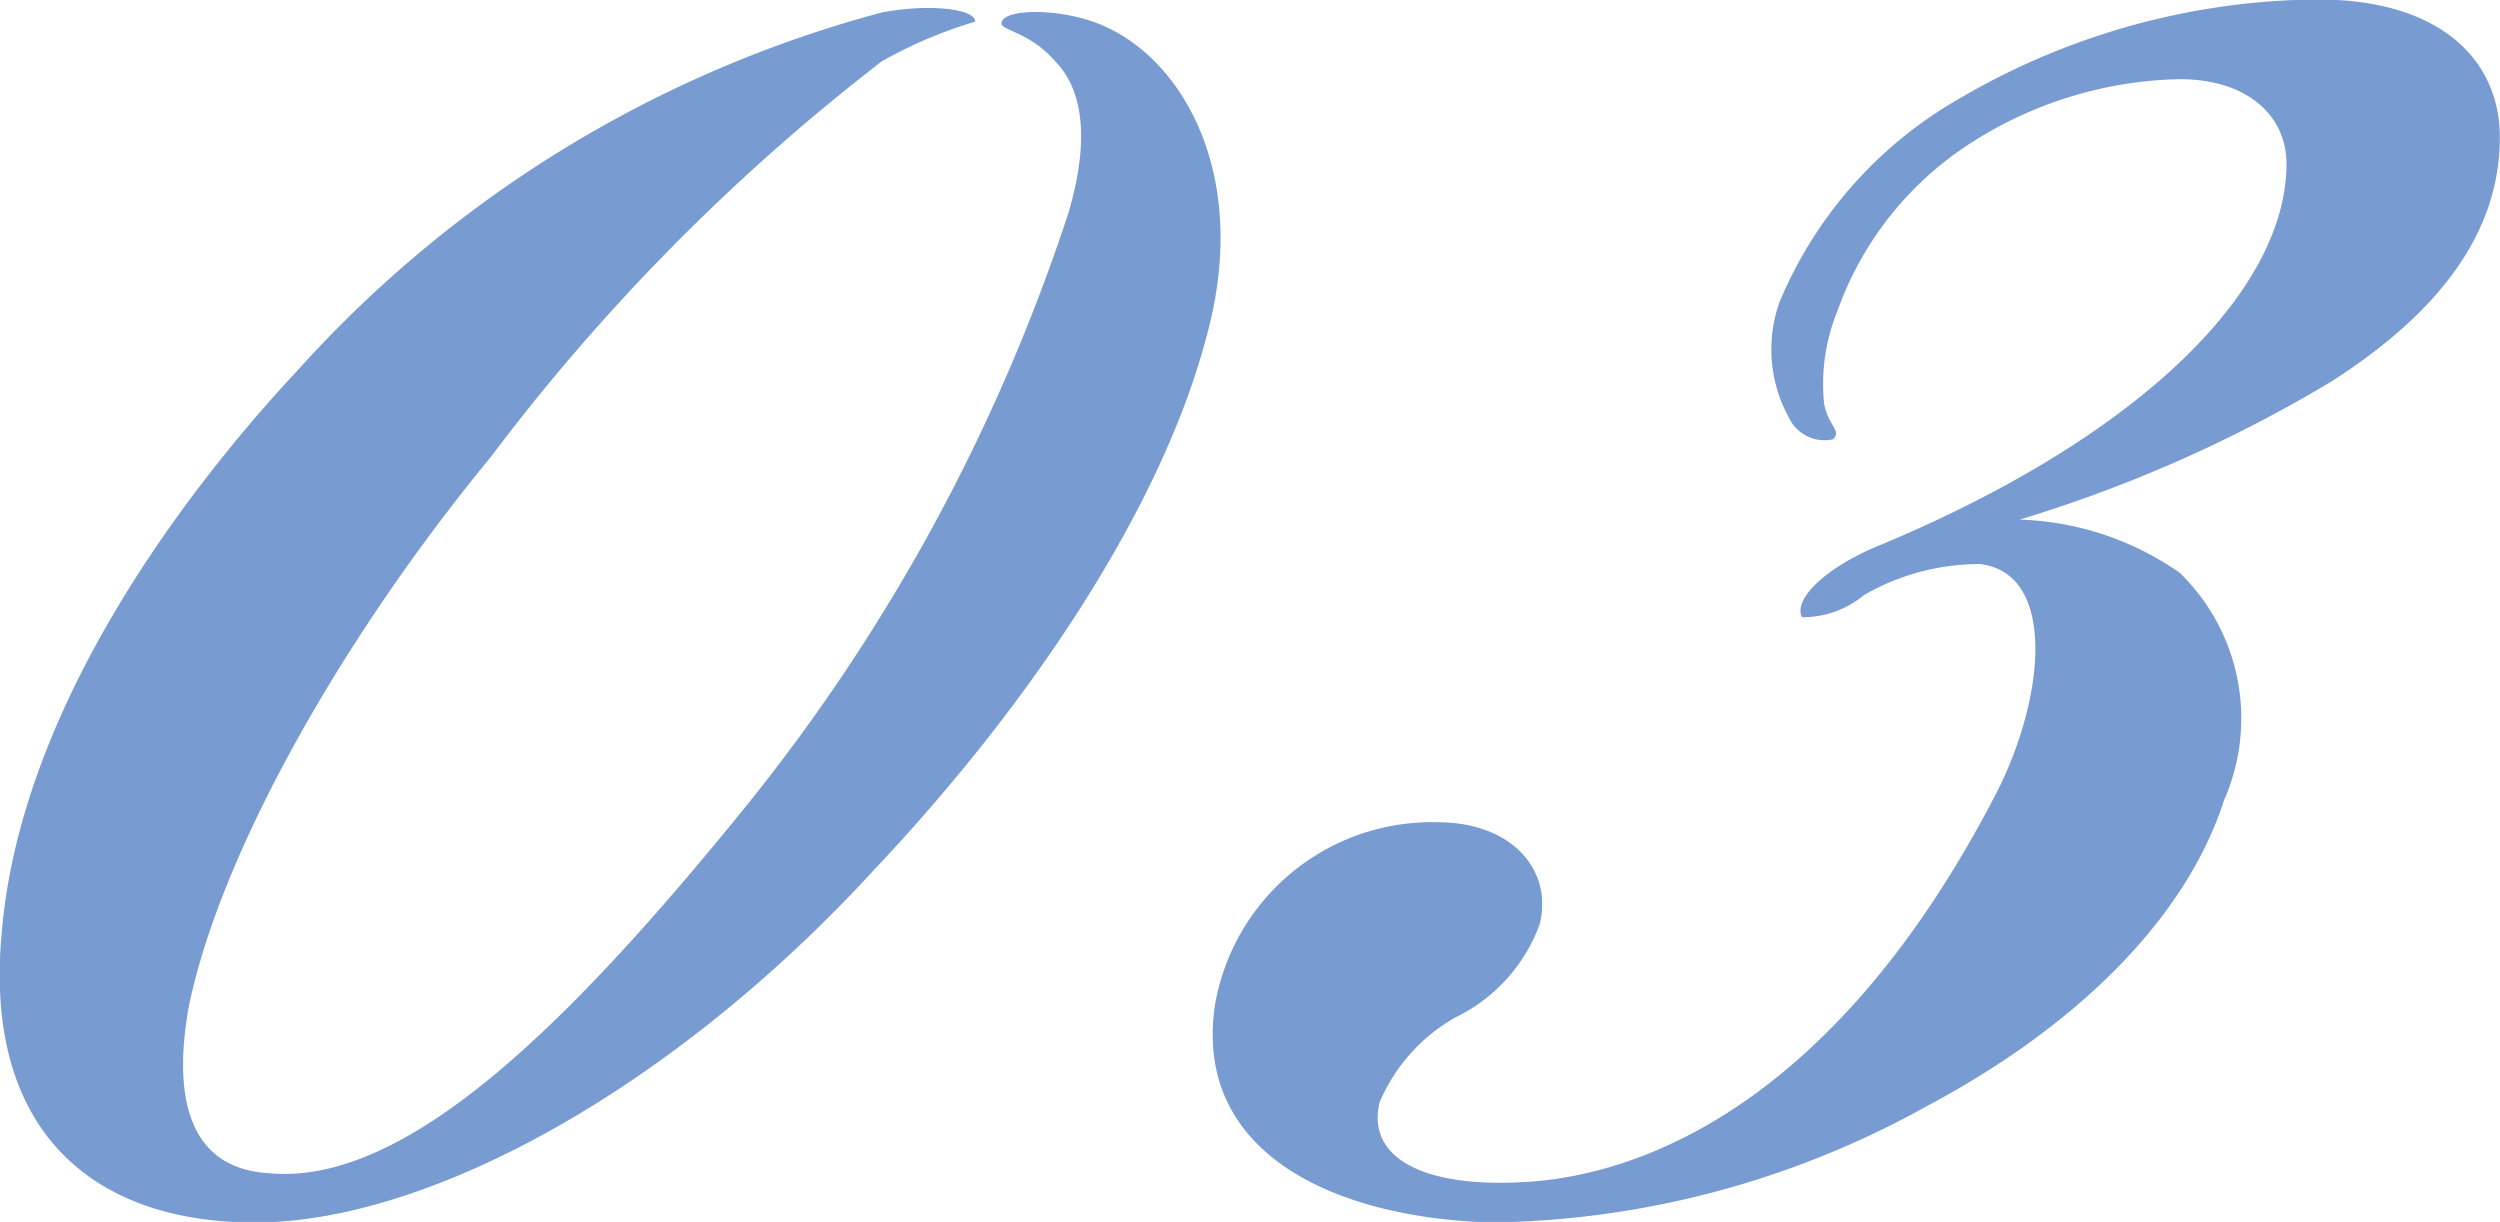 <svg id="txt-03-kb1655.svg" xmlns="http://www.w3.org/2000/svg" width="46.094" height="22.53" viewBox="0 0 46.094 22.53">
  <defs>
    <style>
      .cls-1 {
        fill: #789cd1;
        fill-rule: evenodd;
      }
    </style>
  </defs>
  <path id="_03" data-name="03" class="cls-1" d="M410.577,5882.45c3.2,0,7.7-2.46,11.393-6.48,2.95-3.12,5.327-6.73,6.146-9.84,0.82-2.95-.409-5.09-1.885-5.74-0.737-.33-1.8-0.33-1.885-0.08-0.082.16,0.492,0.16,0.984,0.73,0.492,0.5.655,1.4,0.246,2.79a34.555,34.555,0,0,1-5.983,10.99c-3.2,3.94-6.229,6.97-8.77,6.72-1.311-.08-1.8-1.14-1.475-3.03,0.574-2.87,2.869-6.89,5.573-10.17a38.262,38.262,0,0,1,7.213-7.3,8.24,8.24,0,0,1,1.721-.73c0-.25-0.9-0.33-1.721-0.17a22.163,22.163,0,0,0-10.737,6.56c-2.3,2.46-5.163,6.4-5.491,10.42C405.578,5880.64,407.463,5882.45,410.577,5882.45Zm32.537-12.96a25.541,25.541,0,0,0,5.737-2.54c2.049-1.31,3.115-2.79,3.115-4.51,0-1.4-1.066-2.54-3.36-2.54a13.23,13.23,0,0,0-6.557,1.8,7.774,7.774,0,0,0-3.36,3.77,2.6,2.6,0,0,0,.164,2.13,0.727,0.727,0,0,0,.819.41c0.164-.16-0.082-0.24-0.164-0.65a3.568,3.568,0,0,1,.246-1.72,6.111,6.111,0,0,1,2.377-3.04,7.369,7.369,0,0,1,3.934-1.23c1.229,0,1.967.66,1.967,1.56,0,2.38-2.787,5.08-7.54,7.05-0.984.41-1.557,0.99-1.393,1.31a1.777,1.777,0,0,0,1.147-.41,4.265,4.265,0,0,1,2.131-.57c1.393,0.16,1.229,2.38.328,4.18-2.951,5.74-6.557,7.14-8.852,7.22-1.8.08-2.786-.49-2.54-1.48a3.266,3.266,0,0,1,1.393-1.56,3.076,3.076,0,0,0,1.557-1.72c0.246-.98-0.492-1.88-1.885-1.88a4.059,4.059,0,0,0-4.1,3.36c-0.41,2.7,2.131,3.93,5.081,4.02a16.932,16.932,0,0,0,8.032-2.14c2.623-1.39,4.754-3.36,5.492-5.65a3.742,3.742,0,0,0-.82-4.19A5.447,5.447,0,0,0,443.114,5869.49Z" transform="translate(-405.875 -5859.91)"/>
</svg>
